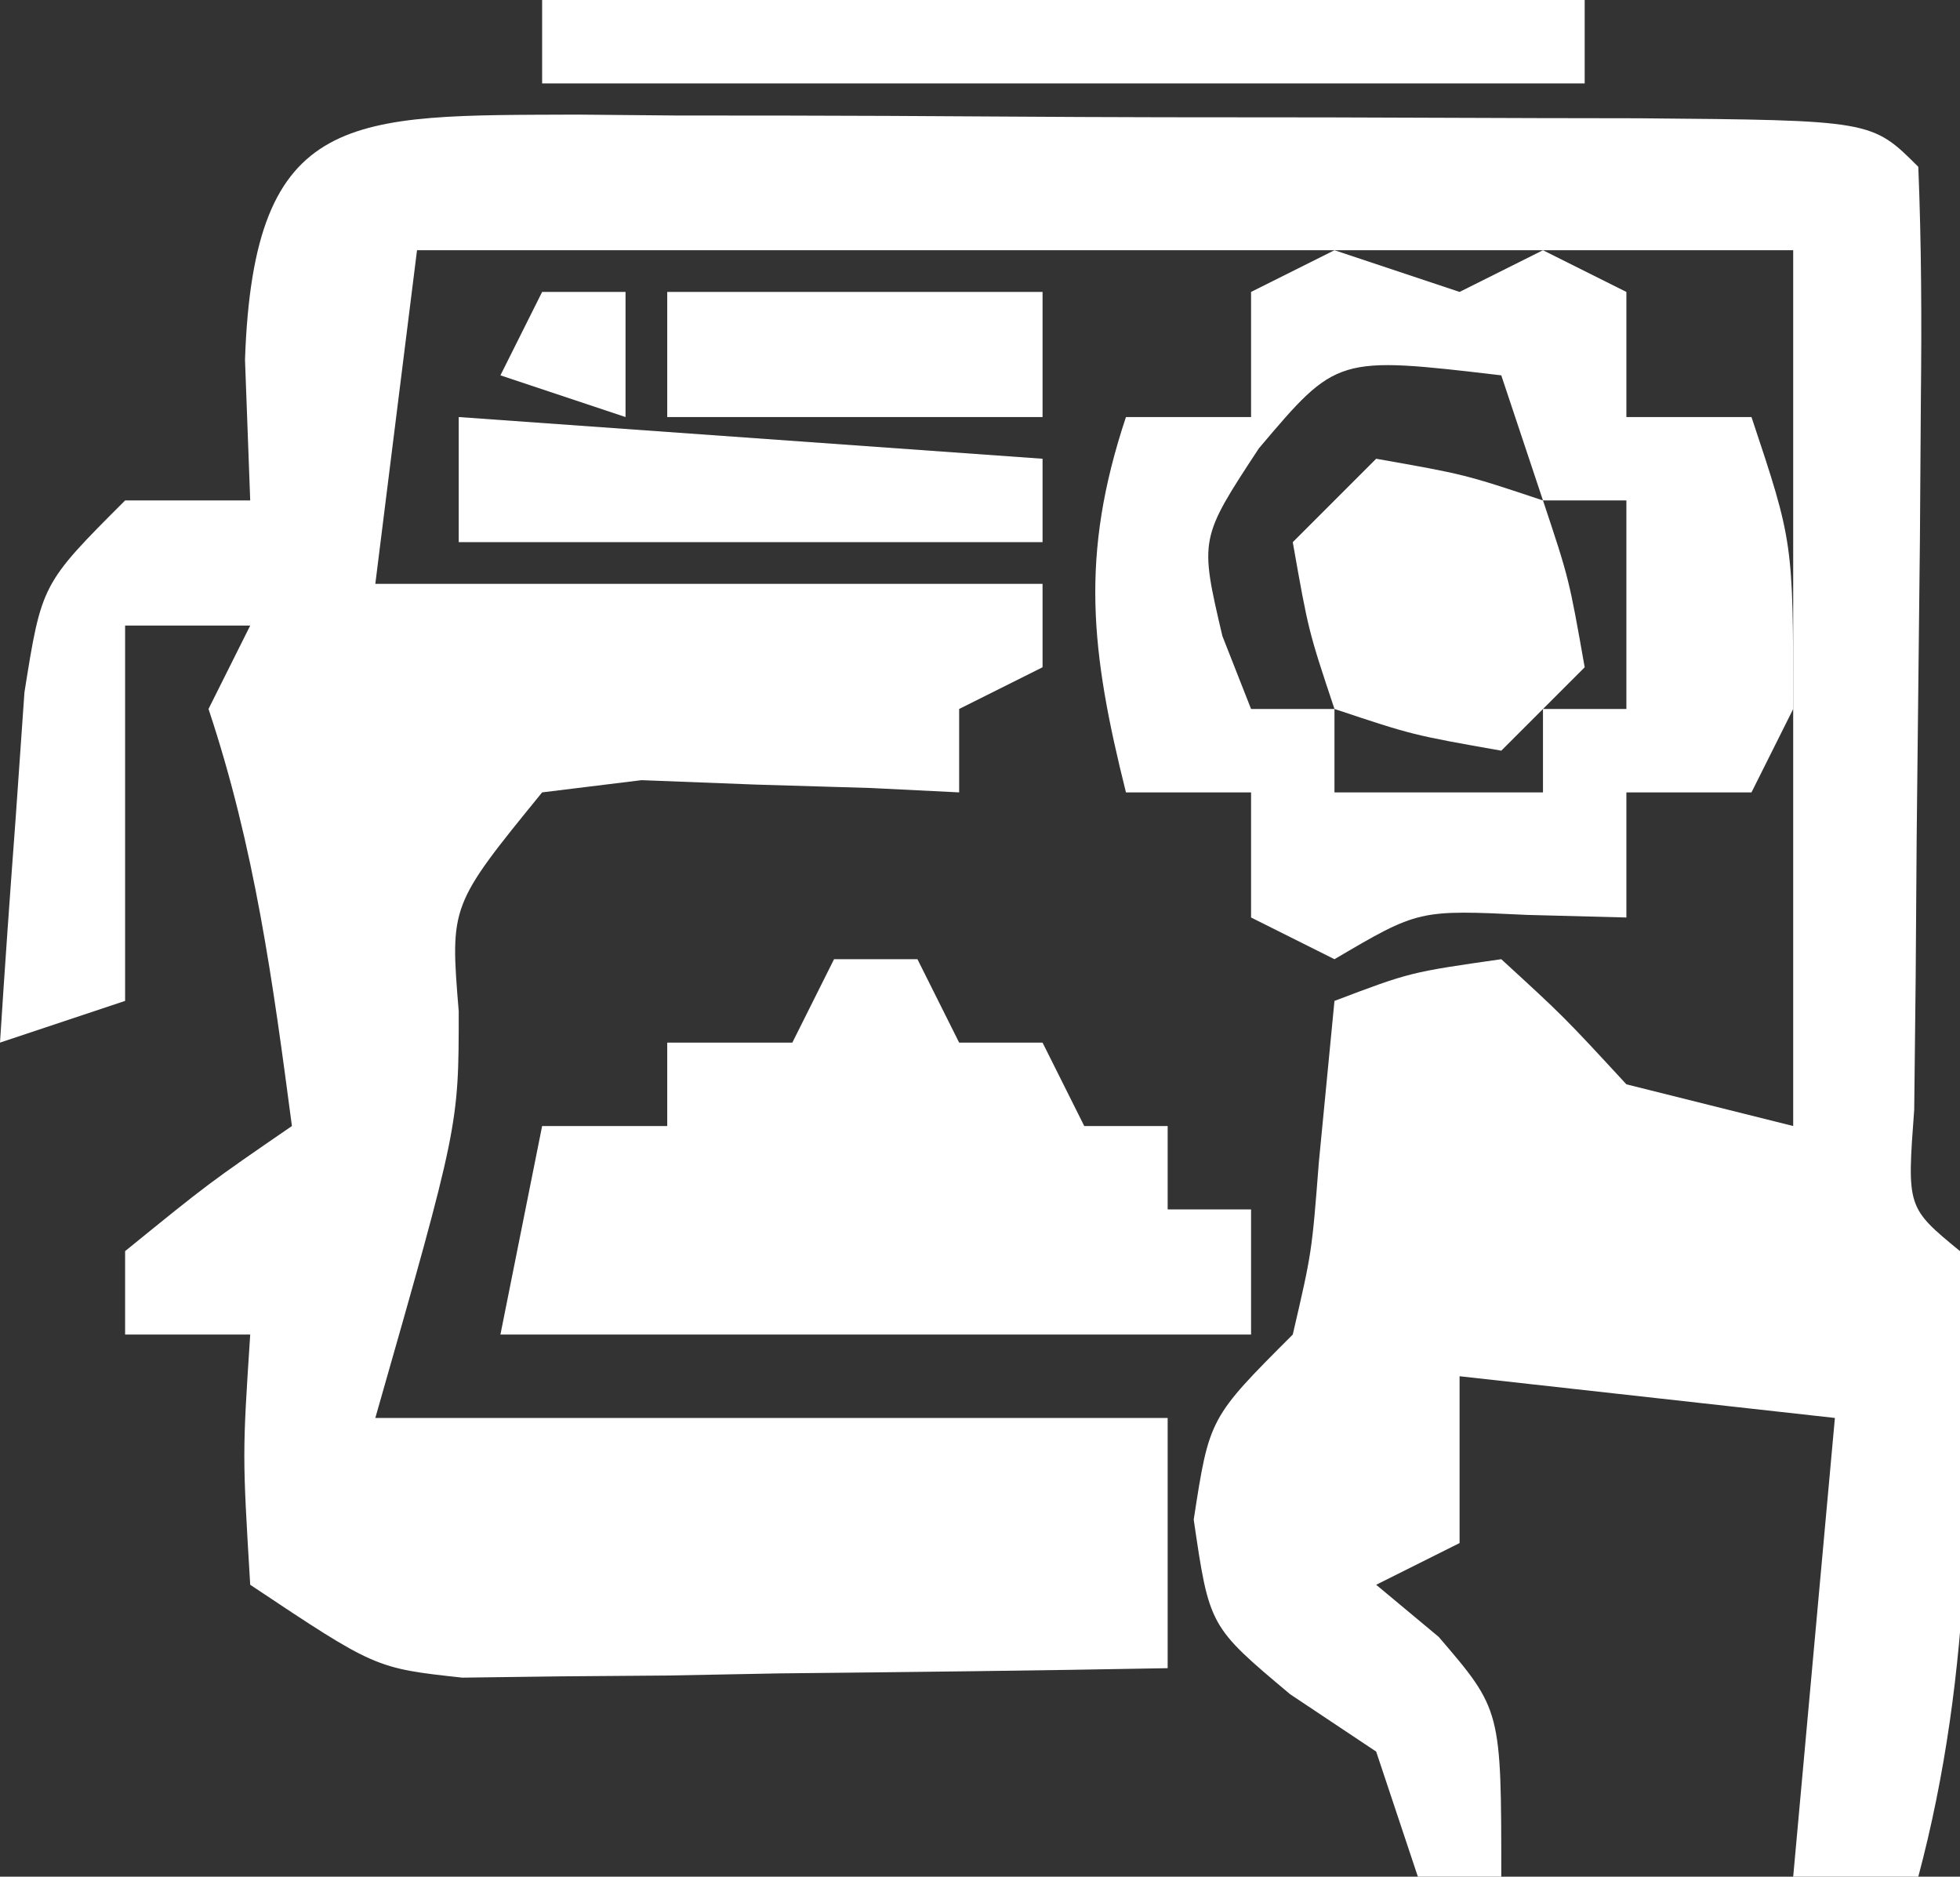 <svg xmlns="http://www.w3.org/2000/svg" width="47" height="45"><rect width="100%" height="100%" fill="#333333" stroke="none"/><path d="M0 0 C0.796 0.007 1.592 0.014 2.412 0.022 C3.228 0.022 4.044 0.023 4.885 0.023 C6.61 0.026 8.336 0.034 10.062 0.046 C12.713 0.065 15.364 0.067 18.015 0.067 C19.689 0.072 21.363 0.077 23.037 0.084 C24.234 0.086 24.234 0.086 25.455 0.088 C31.042 0.136 31.042 0.136 32.158 1.252 C32.233 3.095 32.241 4.94 32.22 6.783 C32.213 7.904 32.205 9.024 32.197 10.178 C32.171 12.561 32.145 14.944 32.119 17.326 C32.111 18.447 32.103 19.567 32.095 20.721 C32.084 21.757 32.072 22.793 32.06 23.86 C31.885 26.206 31.885 26.206 33.158 27.252 C33.475 32.29 33.465 37.352 32.158 42.252 C31.168 42.252 30.178 42.252 29.158 42.252 C29.488 38.622 29.818 34.992 30.158 31.252 C27.188 30.922 24.218 30.592 21.158 30.252 C21.158 31.572 21.158 32.892 21.158 34.252 C20.168 34.747 20.168 34.747 19.158 35.252 C19.653 35.665 20.148 36.077 20.658 36.502 C22.158 38.252 22.158 38.252 22.158 42.252 C21.498 42.252 20.838 42.252 20.158 42.252 C19.828 41.262 19.498 40.272 19.158 39.252 C18.477 38.798 17.797 38.345 17.095 37.877 C15.158 36.252 15.158 36.252 14.783 33.69 C15.158 31.252 15.158 31.252 17.158 29.252 C17.616 27.28 17.616 27.28 17.783 25.127 C17.907 23.848 18.03 22.57 18.158 21.252 C19.97 20.565 19.97 20.565 22.158 20.252 C23.658 21.627 23.658 21.627 25.158 23.252 C26.478 23.582 27.798 23.912 29.158 24.252 C29.158 17.322 29.158 10.392 29.158 3.252 C18.268 3.252 7.378 3.252 -3.842 3.252 C-4.172 5.892 -4.502 8.532 -4.842 11.252 C0.438 11.252 5.718 11.252 11.158 11.252 C11.158 11.912 11.158 12.572 11.158 13.252 C10.168 13.747 10.168 13.747 9.158 14.252 C9.158 14.912 9.158 15.572 9.158 16.252 C8.459 16.217 7.76 16.183 7.041 16.147 C6.131 16.12 5.22 16.093 4.283 16.065 C3.378 16.03 2.473 15.995 1.541 15.959 C0.754 16.056 -0.032 16.153 -0.842 16.252 C-3.05 18.963 -3.05 18.963 -2.842 21.502 C-2.842 24.252 -2.842 24.252 -4.842 31.252 C1.428 31.252 7.698 31.252 14.158 31.252 C14.158 33.232 14.158 35.212 14.158 37.252 C11.054 37.31 7.95 37.346 4.845 37.377 C3.524 37.402 3.524 37.402 2.175 37.428 C1.328 37.434 0.48 37.441 -0.393 37.448 C-1.563 37.463 -1.563 37.463 -2.757 37.479 C-4.842 37.252 -4.842 37.252 -7.842 35.252 C-8.03 32.127 -8.03 32.127 -7.842 29.252 C-8.832 29.252 -9.822 29.252 -10.842 29.252 C-10.842 28.592 -10.842 27.932 -10.842 27.252 C-8.842 25.627 -8.842 25.627 -6.842 24.252 C-7.3 20.783 -7.733 17.578 -8.842 14.252 C-8.512 13.592 -8.182 12.932 -7.842 12.252 C-8.832 12.252 -9.822 12.252 -10.842 12.252 C-10.842 15.222 -10.842 18.192 -10.842 21.252 C-11.832 21.582 -12.822 21.912 -13.842 22.252 C-13.728 20.46 -13.601 18.668 -13.467 16.877 C-13.398 15.88 -13.328 14.882 -13.256 13.854 C-12.842 11.252 -12.842 11.252 -10.842 9.252 C-9.852 9.252 -8.862 9.252 -7.842 9.252 C-7.883 8.138 -7.925 7.025 -7.967 5.877 C-7.759 -0.151 -5.429 0.023 0 0 Z M27.158 27.252 C28.158 29.252 28.158 29.252 28.158 29.252 Z " fill="#FFFFFF" transform="translate(13.842,2.748)"></path><path d="M0 0 C0.99 0.33 1.98 0.66 3 1 C3.66 0.67 4.32 0.34 5 0 C5.66 0.33 6.32 0.66 7 1 C7 1.99 7 2.98 7 4 C7.99 4 8.98 4 10 4 C11 7 11 7 11 11 C10.67 11.66 10.34 12.32 10 13 C9.01 13 8.02 13 7 13 C7 13.99 7 14.98 7 16 C6.216 15.979 5.433 15.959 4.625 15.938 C2.019 15.813 2.019 15.813 0 17 C-0.66 16.67 -1.32 16.34 -2 16 C-2 15.01 -2 14.02 -2 13 C-2.99 13 -3.98 13 -5 13 C-5.845 9.622 -6.108 7.325 -5 4 C-4.01 4 -3.02 4 -2 4 C-2 3.01 -2 2.02 -2 1 C-1.34 0.67 -0.68 0.34 0 0 Z M-1.812 4.75 C-3.235 6.915 -3.235 6.915 -2.688 9.25 C-2.461 9.828 -2.234 10.405 -2 11 C-1.34 11 -0.68 11 0 11 C0 11.66 0 12.32 0 13 C1.65 13 3.3 13 5 13 C5 12.34 5 11.68 5 11 C5.66 11 6.32 11 7 11 C7 9.35 7 7.7 7 6 C6.34 6 5.68 6 5 6 C4.67 5.01 4.34 4.02 4 3 C0.06 2.537 0.06 2.537 -1.812 4.75 Z " fill="#FFFFFF" transform="translate(32,6)"></path><path d="M0 0 C0.66 0 1.32 0 2 0 C2.33 0.66 2.66 1.32 3 2 C3.66 2 4.32 2 5 2 C5.33 2.66 5.66 3.32 6 4 C6.66 4 7.32 4 8 4 C8 4.66 8 5.32 8 6 C8.66 6 9.32 6 10 6 C10 6.99 10 7.98 10 9 C4.06 9 -1.88 9 -8 9 C-7.67 7.35 -7.34 5.7 -7 4 C-6.01 4 -5.02 4 -4 4 C-4 3.34 -4 2.68 -4 2 C-3.01 2 -2.02 2 -1 2 C-0.67 1.34 -0.34 0.68 0 0 Z " fill="#FFFFFF" transform="translate(20,23)"></path><path d="M0 0 C8.25 0 16.5 0 25 0 C25 0.66 25 1.32 25 2 C16.75 2 8.5 2 0 2 C0 1.34 0 0.68 0 0 Z " fill="#FFFFFF" transform="translate(13,0)"></path><path d="M0 0 C2.125 0.375 2.125 0.375 4 1 C4.625 2.875 4.625 2.875 5 5 C4.34 5.66 3.68 6.32 3 7 C0.875 6.625 0.875 6.625 -1 6 C-1.625 4.125 -1.625 4.125 -2 2 C-1.34 1.34 -0.68 0.68 0 0 Z " fill="#FFFFFF" transform="translate(33,11)"></path><path d="M0 0 C6.93 0.495 6.93 0.495 14 1 C14 1.66 14 2.32 14 3 C9.38 3 4.76 3 0 3 C0 2.01 0 1.02 0 0 Z " fill="#FFFFFF" transform="translate(11,10)"></path><path d="M0 0 C2.97 0 5.94 0 9 0 C9 0.99 9 1.98 9 3 C6.03 3 3.06 3 0 3 C0 2.01 0 1.02 0 0 Z " fill="#FFFFFF" transform="translate(16,7)"></path><path d="M0 0 C0.66 0 1.32 0 2 0 C2 0.99 2 1.98 2 3 C1.01 2.67 0.02 2.34 -1 2 C-0.67 1.34 -0.34 0.68 0 0 Z " fill="#FFFFFF" transform="translate(13,7)"></path></svg>